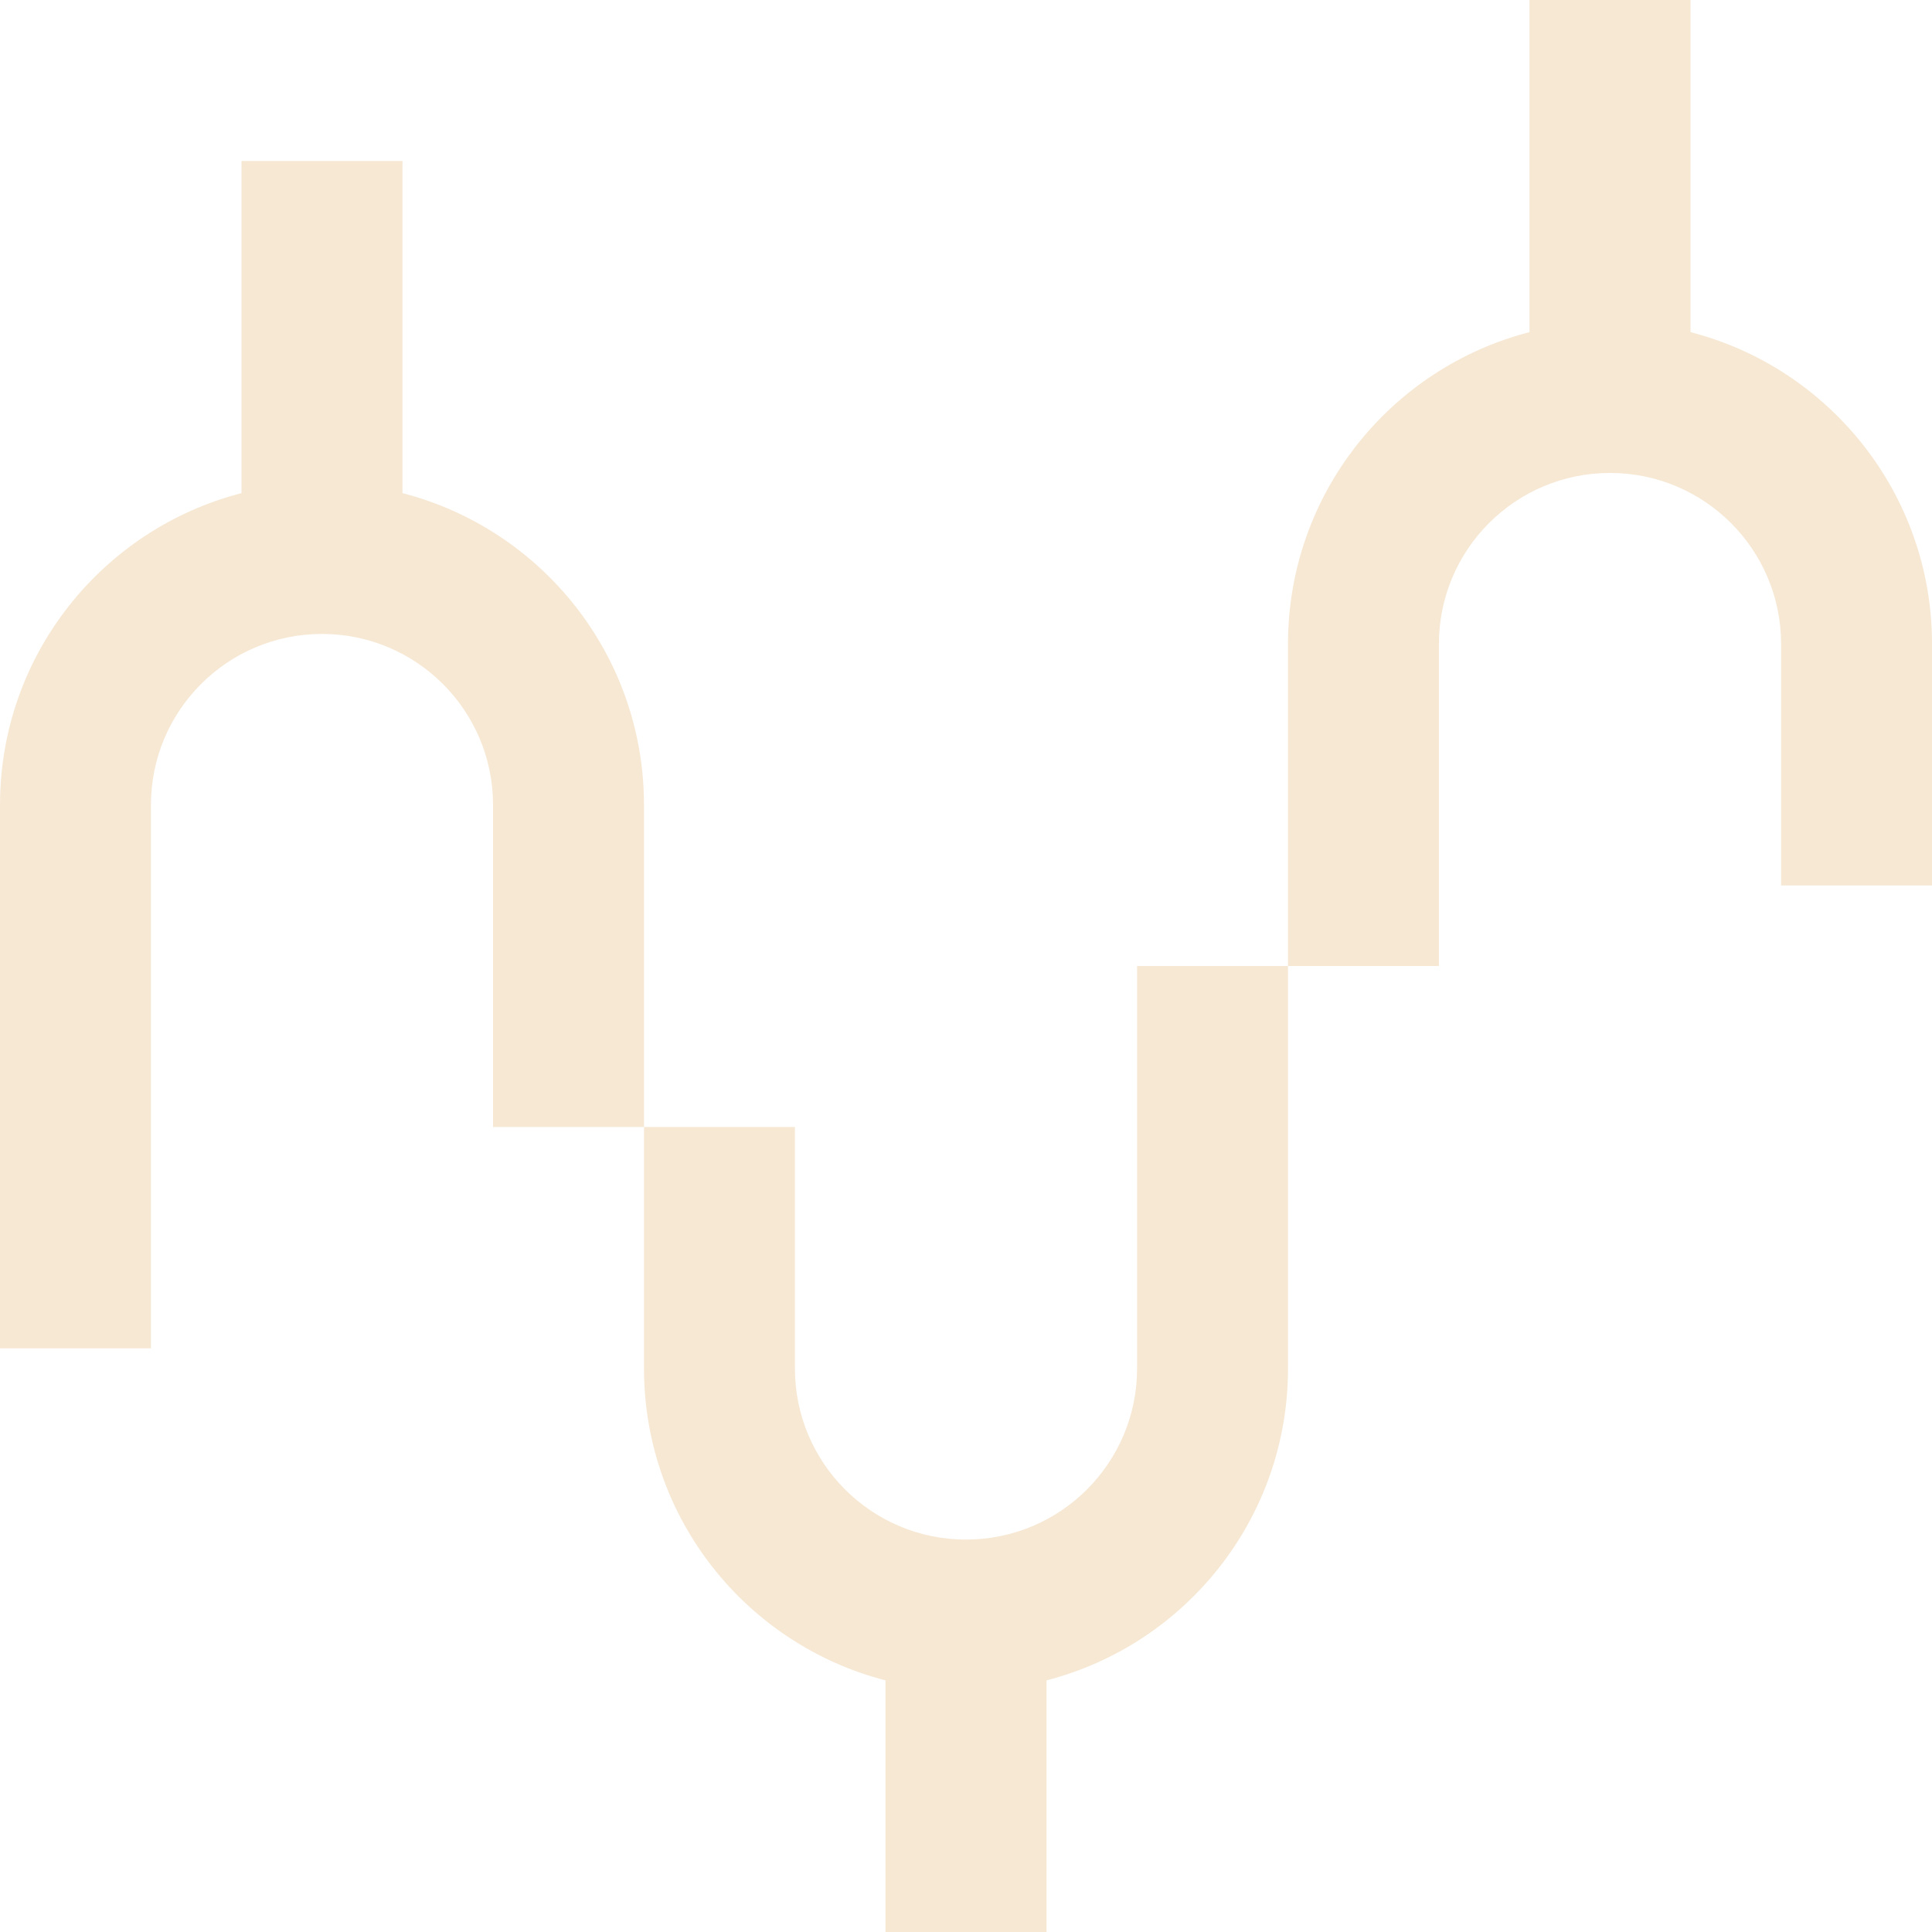 <svg xmlns="http://www.w3.org/2000/svg" fill="none" viewBox="0 0 64 64" height="64" width="64">
<path fill="#F7E8D4" d="M56.001 11.003C60.601 12.187 64 16.363 64.001 21.333V29.333H59.001V21.333C59 18.204 56.463 15.667 53.334 15.667C50.204 15.667 47.667 18.203 47.666 21.333V32H42.666V21.333C42.667 16.363 46.066 12.187 50.666 11.003V0H56.001V11.003Z"></path>
<path fill="#F7E8D4" d="M34.667 55.664C39.267 54.48 42.667 50.303 42.667 45.333V32H37.667V45.333C37.667 48.463 35.13 51 32 51C28.87 51 26.333 48.463 26.333 45.333V37.333H21.333V45.333C21.333 50.303 24.733 54.48 29.333 55.664V64H34.667V55.664Z"></path>
<path fill="#F7E8D4" d="M8 16.336C3.399 17.52 0 21.696 0 26.666V44.666H5V26.666C5 23.537 7.537 21 10.667 21C13.796 21.001 16.333 23.537 16.333 26.666V37.333H21.333V26.666C21.333 21.696 17.934 17.52 13.333 16.336V5.333H8V16.336Z"></path>
</svg>

